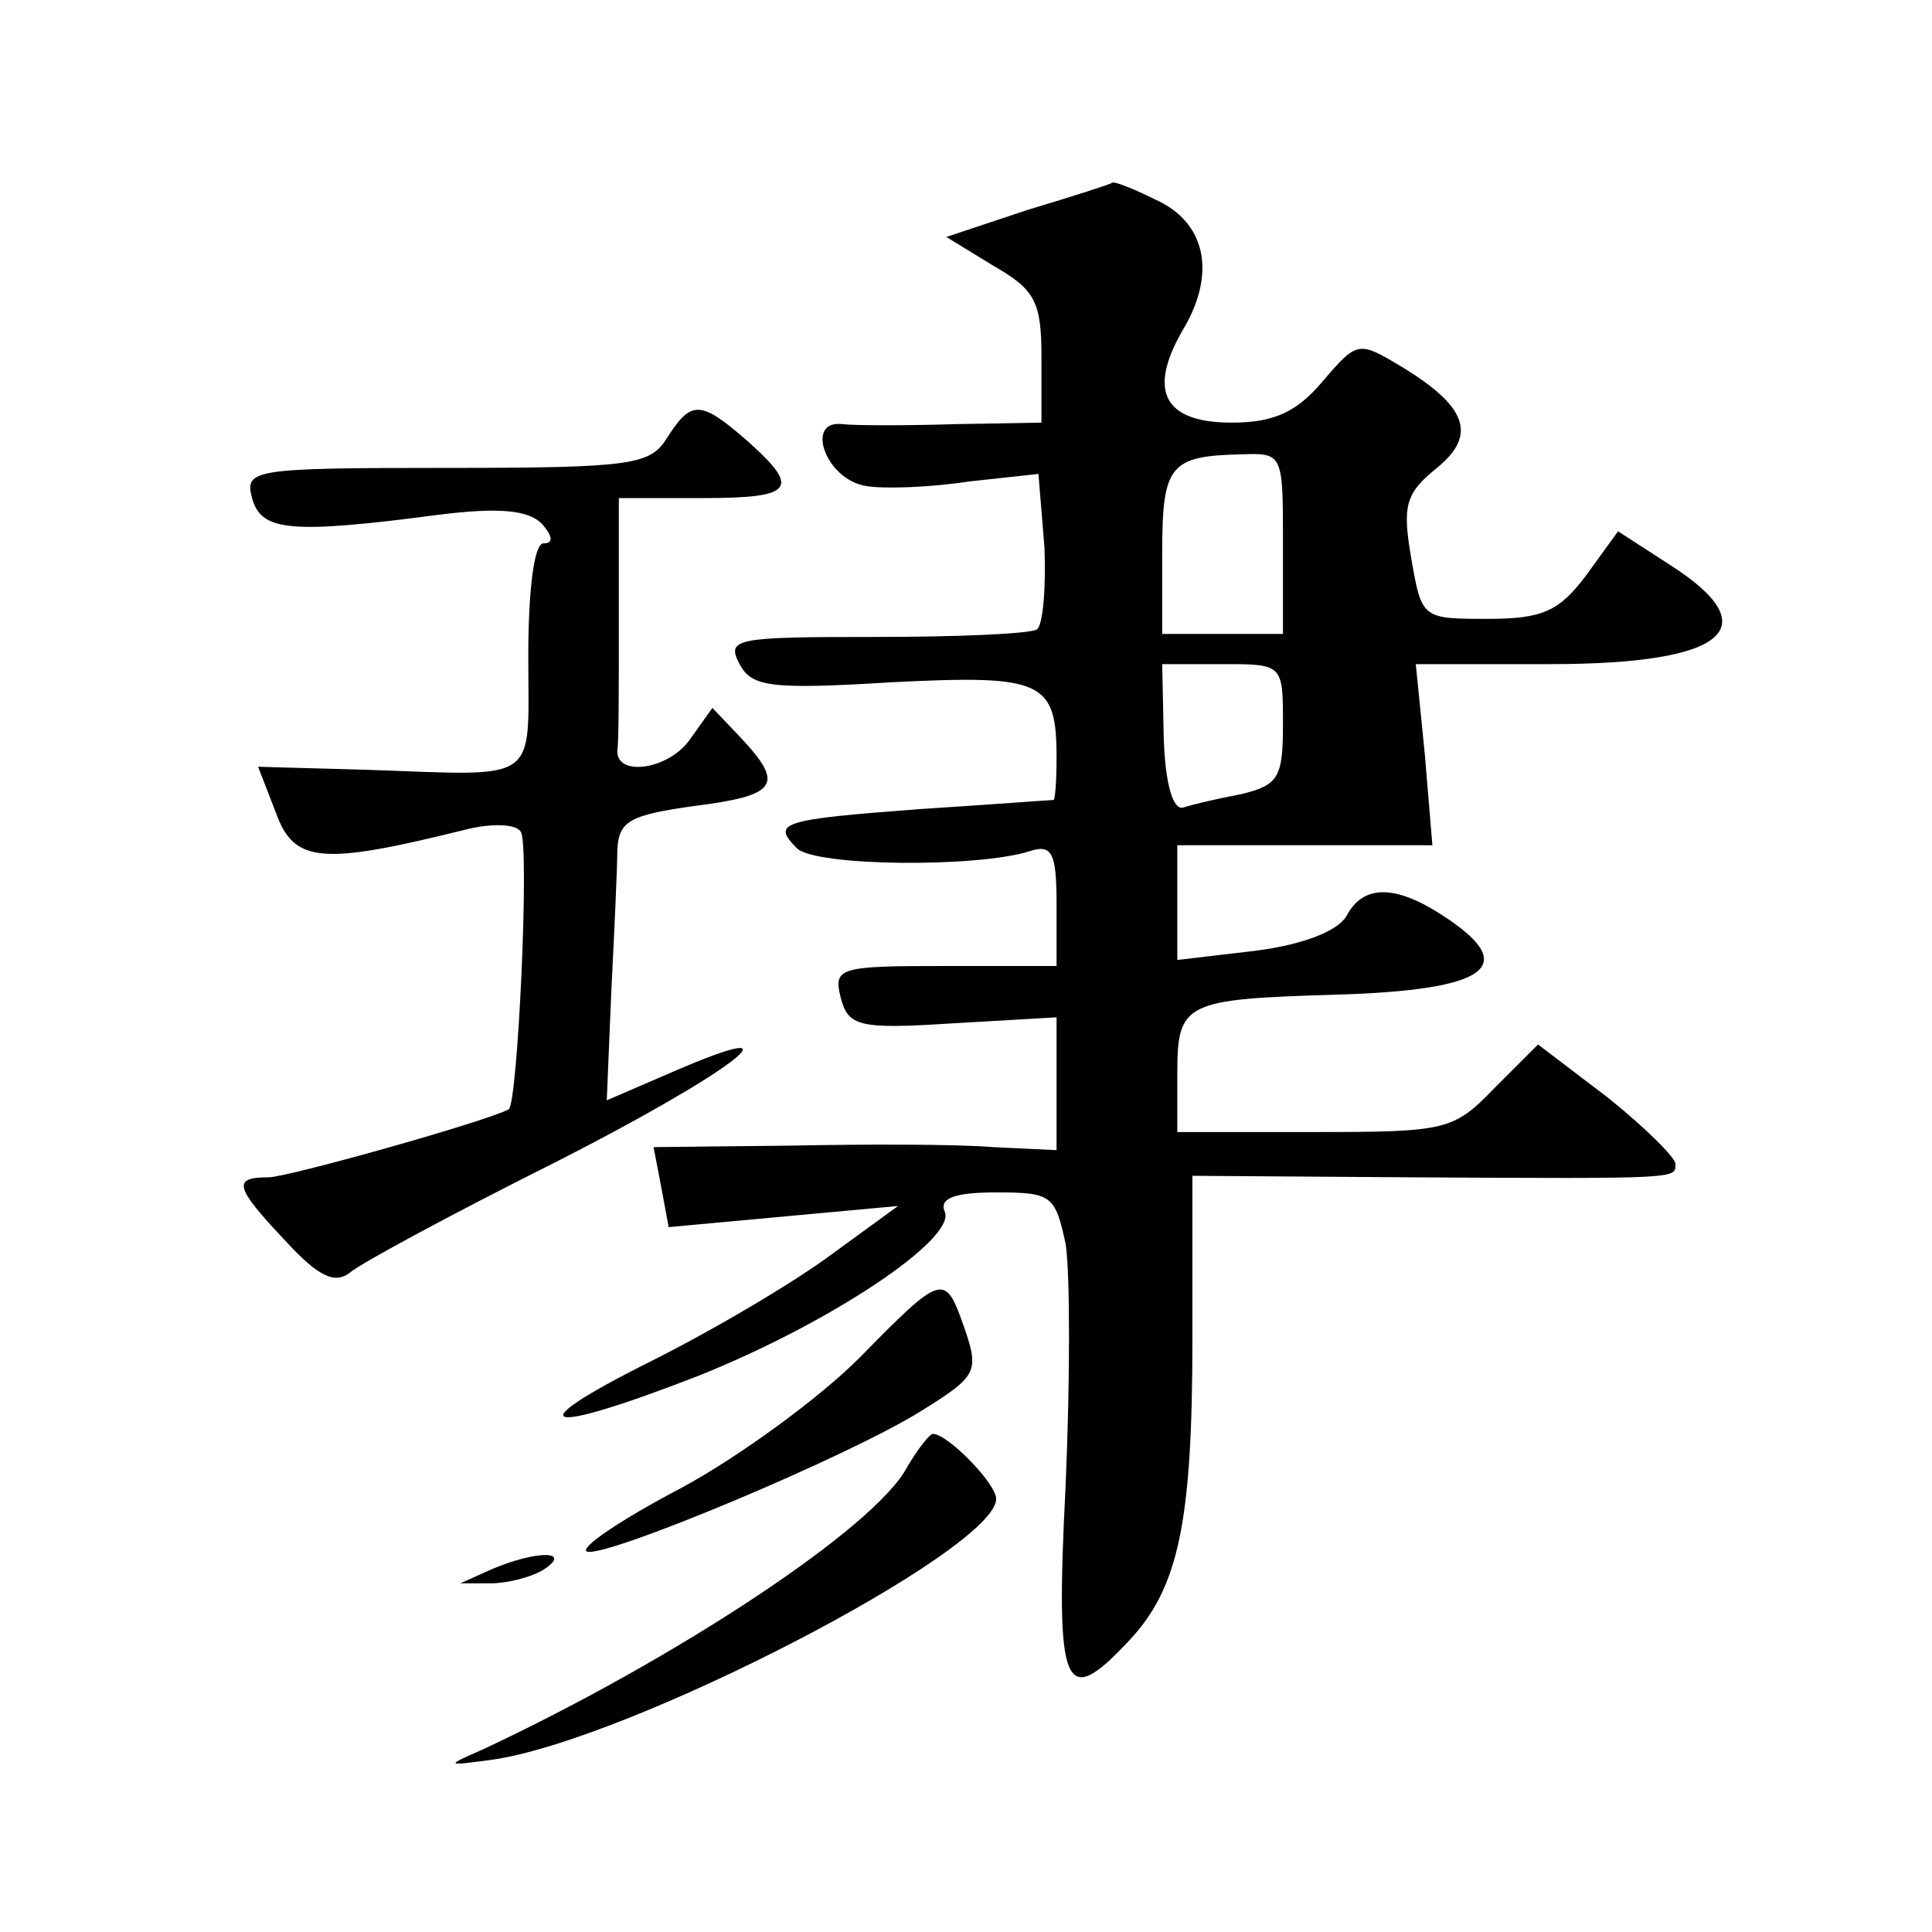 <?xml version="1.0" standalone="no"?>
<!DOCTYPE svg PUBLIC "-//W3C//DTD SVG 20010904//EN"
 "http://www.w3.org/TR/2001/REC-SVG-20010904/DTD/svg10.dtd">
<svg version="1.0" xmlns="http://www.w3.org/2000/svg"
 width="128pt" height="128pt" viewBox="0 0 128 128"
 preserveAspectRatio="xMidYMid meet">
<g transform="translate(0,128) scale(0.1,-0.1)"
fill="#0" stroke="none">
<path d="M681 1141 l-54 -18 31 -19 c28 -16 32 -24 32 -61 l0 -43 -57 -1 c-32 -1
-66 -1 -75 0 -25 3 -11 -37 16 -41 11 -2 42 -1 68 3 l46 5 4 -49 c1 -27 -1 -51
-5 -54 -5 -3 -53 -5 -108 -5 -92 0 -98 -1 -89 -18 8 -15 20 -17 101 -12 100 5 109
1 109 -50 0 -16 -1 -28 -2 -28 -2 0 -41 -3 -88 -6 -93 -7 -99 -9 -82 -26 12 -12
119 -13 154 -2 15 5 18 -1 18 -35 l0 -41 -74 0 c-70 0 -74 -1 -69 -21 5 -19 12
-21 74 -17 l69 4 0 -44 0 -44 -42 2 c-24 2 -84 2 -134 1 l-91 -1 5 -26 5 -27 76
7 76 7 -44 -32 c-24 -18 -78 -50 -120 -71 -90 -45 -72 -50 33 -9 87 35 169 90 162
108 -4 9 6 13 34 13 37 0 39 -2 46 -34 3 -19 3 -91 0 -160 -7 -137 -1 -149 42 -103
33 35 42 79 42 200 l0 108 143 -1 c182 -1 177 -1 177 9 0 4 -20 24 -45 44 l-46
35 -29 -29 c-27 -28 -32 -29 -119 -29 l-91 0 0 39 c0 47 5 49 105 52 102 3 123
19 70 53 -31 20 -52 20 -63 -1 -6 -10 -29 -19 -61 -23 l-51 -6 0 38 0 38 85 0 84
0 -5 60 -6 60 89 0 c117 0 145 24 79 66 l-34 22 -21 -29 c-18 -24 -29 -29 -65 -29
-44 0 -44 0 -51 40 -6 35 -4 43 17 60 27 22 20 41 -25 68 -27 16 -28 16 -51 -11
-17 -20 -32 -27 -60 -27 -45 0 -56 21 -32 62 22 37 15 71 -19 86 -14 7 -27 12 -28
11 -1 -1 -26 -9 -56 -18z m169 -221 l0 -60 -40 0 -40 0 0 54 c0 58 5 64 53 65 27
1 27 0 27 -59z m0 -120 c0 -35 -3 -40 -27 -46 -16 -3 -33 -7 -39 -9 -7 -2 -12 16
-13 46 l-1 49 40 0 c40 0 40 0 40 -40z M442 990 c-11 -18 -23 -20 -146 -20 -129
0 -134 -1 -129 -20 6 -22 25 -24 124 -11 40 5 59 3 68 -6 7 -8 8 -13 1 -13 -6 0
-10 -30 -10 -75 0 -85 9 -79 -107 -75 l-72 2 12 -31 c12 -33 31 -34 124 -11 19
5 35 4 38 -1 6 -8 -2 -181 -8 -184 -18 -9 -147 -45 -159 -45 -24 0 -23 -6 11 -42
22 -24 33 -29 43 -21 7 6 68 39 136 73 118 60 168 99 78 60 l-44 -19 3 72 c2 40
4 82 4 94 1 19 8 23 51 29 55 7 60 14 31 45 l-19 20 -15 -21 c-14 -20 -49 -25 -48
-7 1 4 1 43 1 87 l0 80 55 0 c61 0 66 6 30 38 -31 27 -37 27 -53 2z M569 380 c-26
-26 -79 -65 -118 -86 -40 -21 -68 -40 -62 -42 13 -4 173 63 221 93 37 23 39 26
29 55 -13 37 -14 37 -70 -20z M601 308 c-21 -40 -153 -127 -281 -187 -25 -11 -25
-11 5 -7 90 12 335 139 335 173 0 10 -32 43 -42 43 -2 0 -10 -10 -17 -22z M325
240 l-20 -9 20 0 c11 0 27 4 35 9 20 13 -5 13 -35 0z"/>
</g>
</svg>

